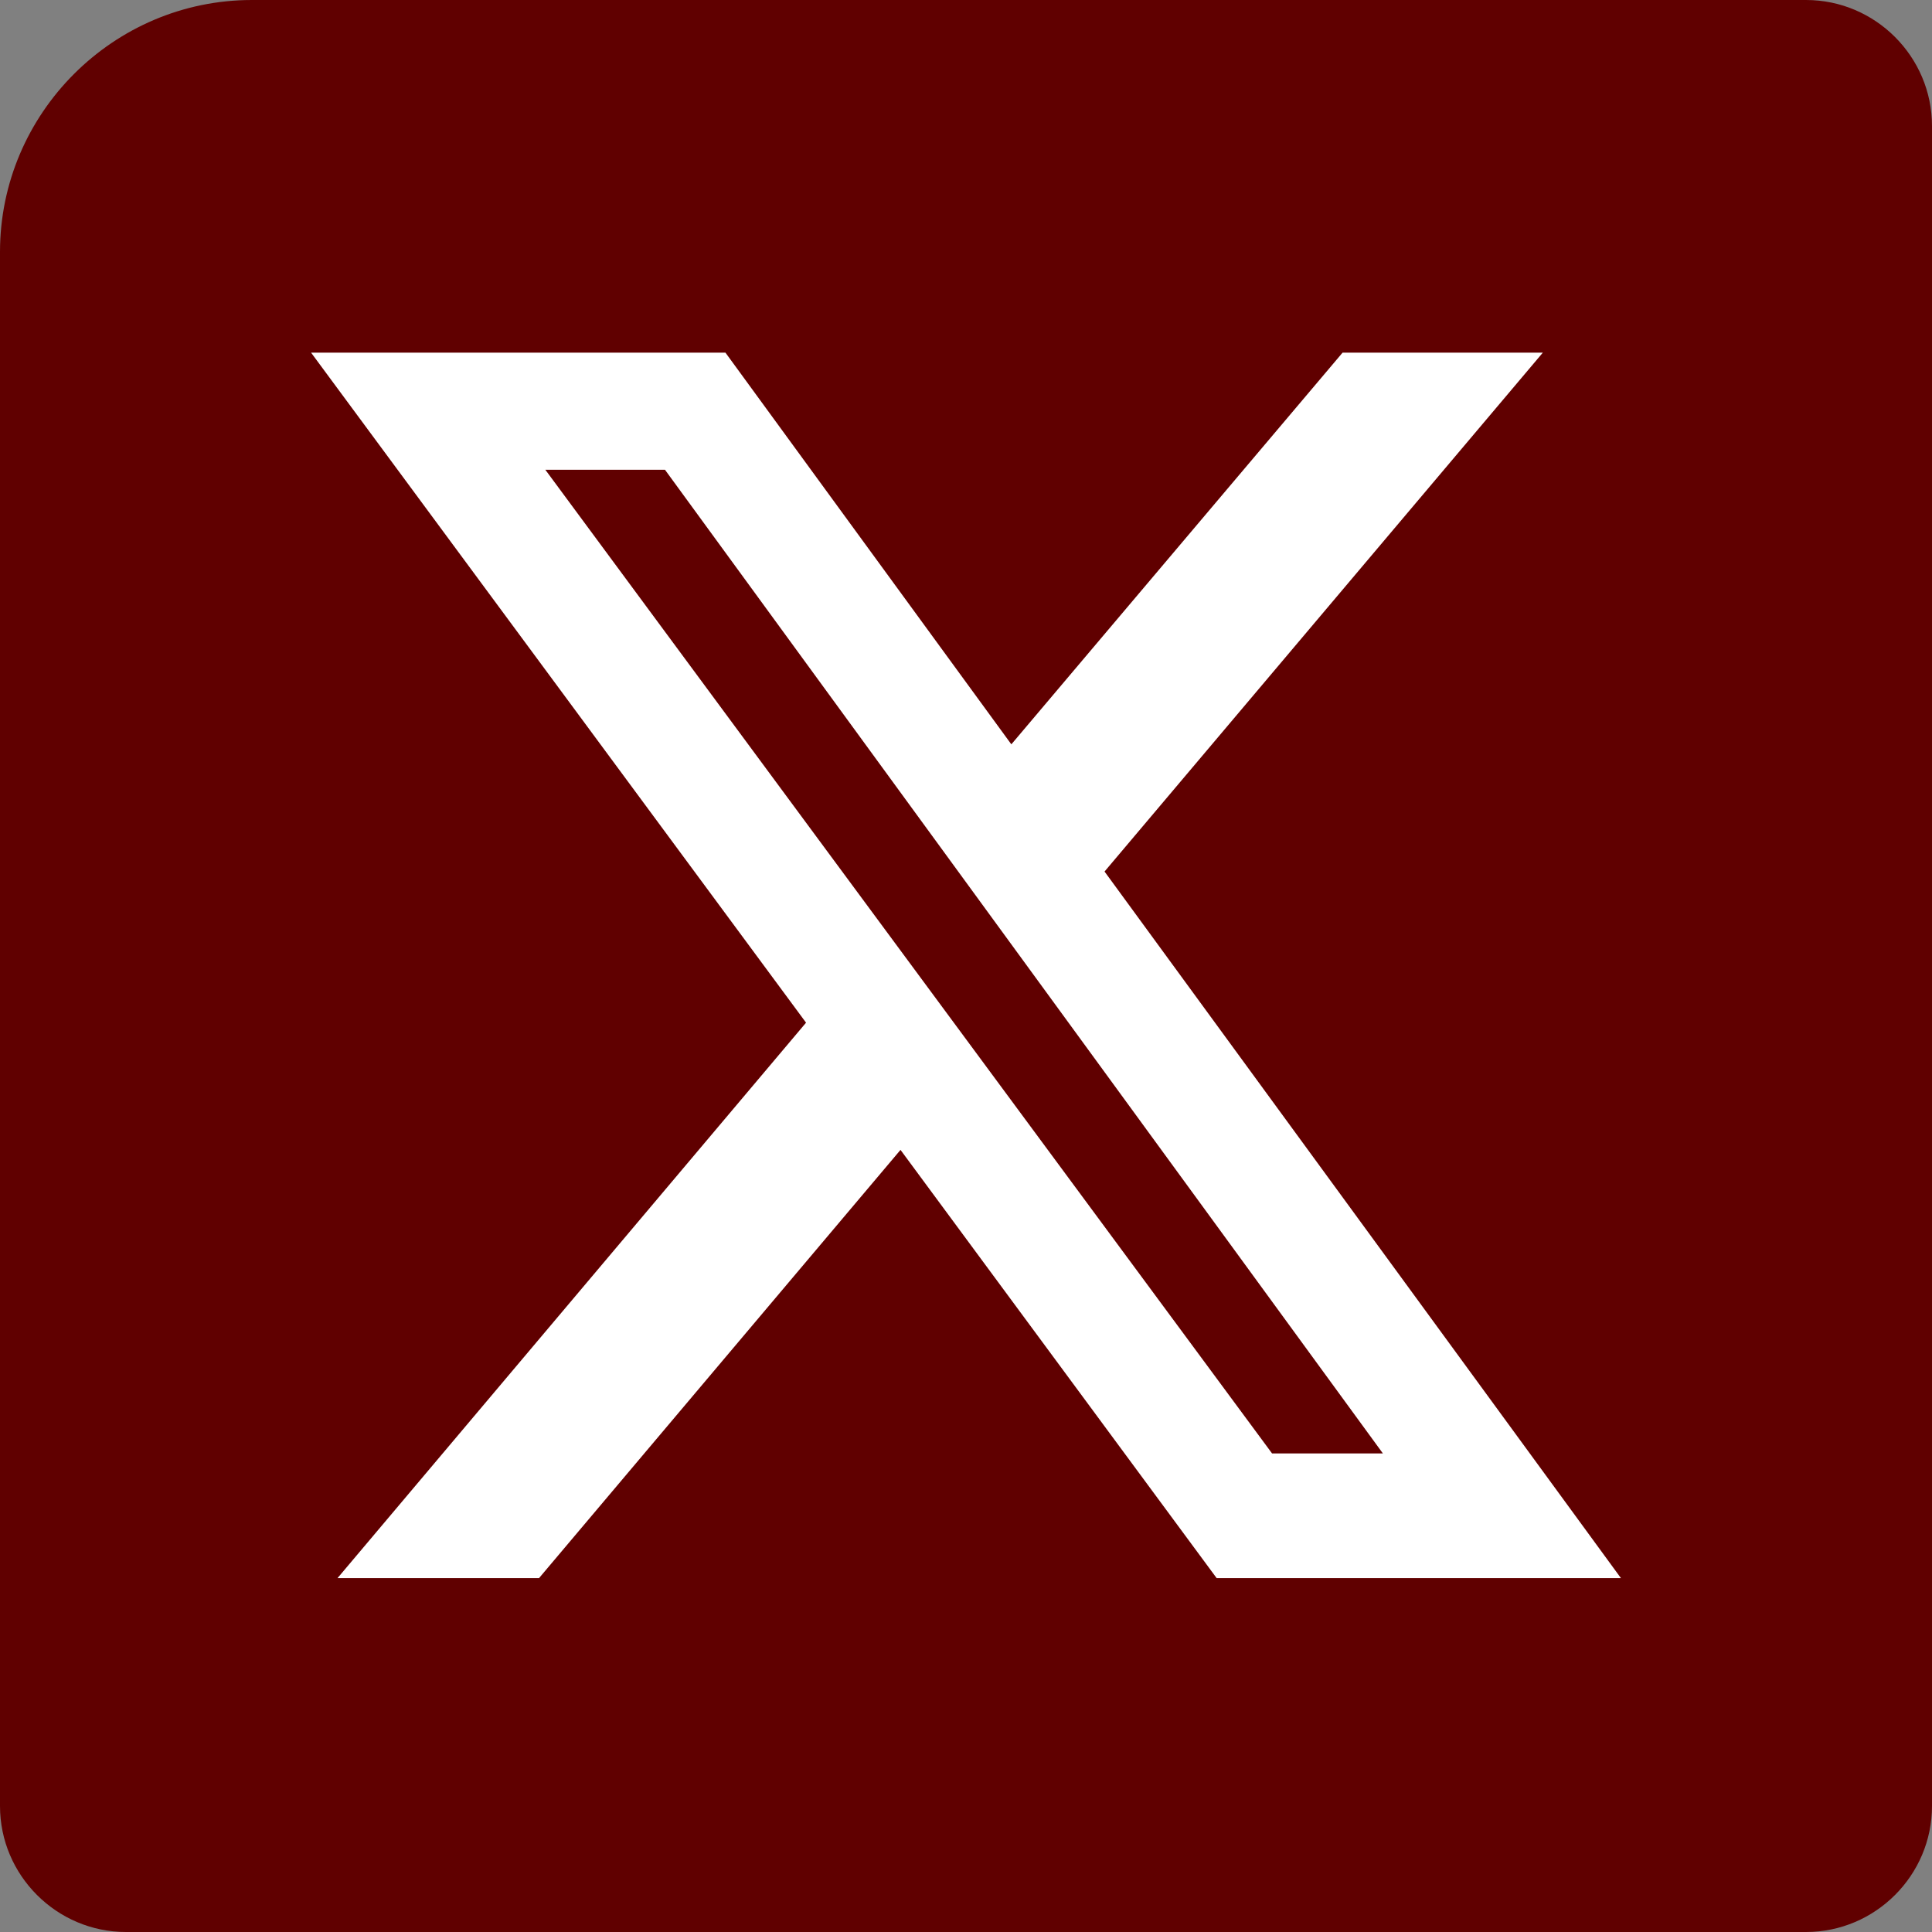 <?xml version="1.0" encoding="utf-8"?>
<!-- Generator: Adobe Illustrator 28.1.0, SVG Export Plug-In . SVG Version: 6.00 Build 0)  -->
<svg version="1.1" id="_レイヤー_2" xmlns="http://www.w3.org/2000/svg" xmlns:xlink="http://www.w3.org/1999/xlink" x="0px"
	 y="0px" viewBox="0 0 153.4 153.4" style="enable-background:new 0 0 153.4 153.4;" xml:space="preserve">
<rect x="0" y="0" width="153.4" height="153.4" fill="#808080" stroke="none"/>
<style type="text/css">
	.st0{fill:#600000;}
	.st1{fill:#FFFFFF;}
</style>
<path class="st0" d="M20,0h123.4c5.5,0,10,4.5,10,10v133.4c0,5.5-4.5,10-10,10H10c-5.5,0-10-4.5-10-10V20C0,9,9,0,20,0z"/>
<path class="st1" d="M101,115.4h8.8l-57-78.1h-9.5L101,115.4L101,115.4z M106.6,28h15.9L87.7,69.2l41,56.1H96.6l-25.1-34l-28.7,34
	h-16L64,81.2L24.7,28h32.9l22.7,31.1L106.6,28L106.6,28z"/>
</svg>
